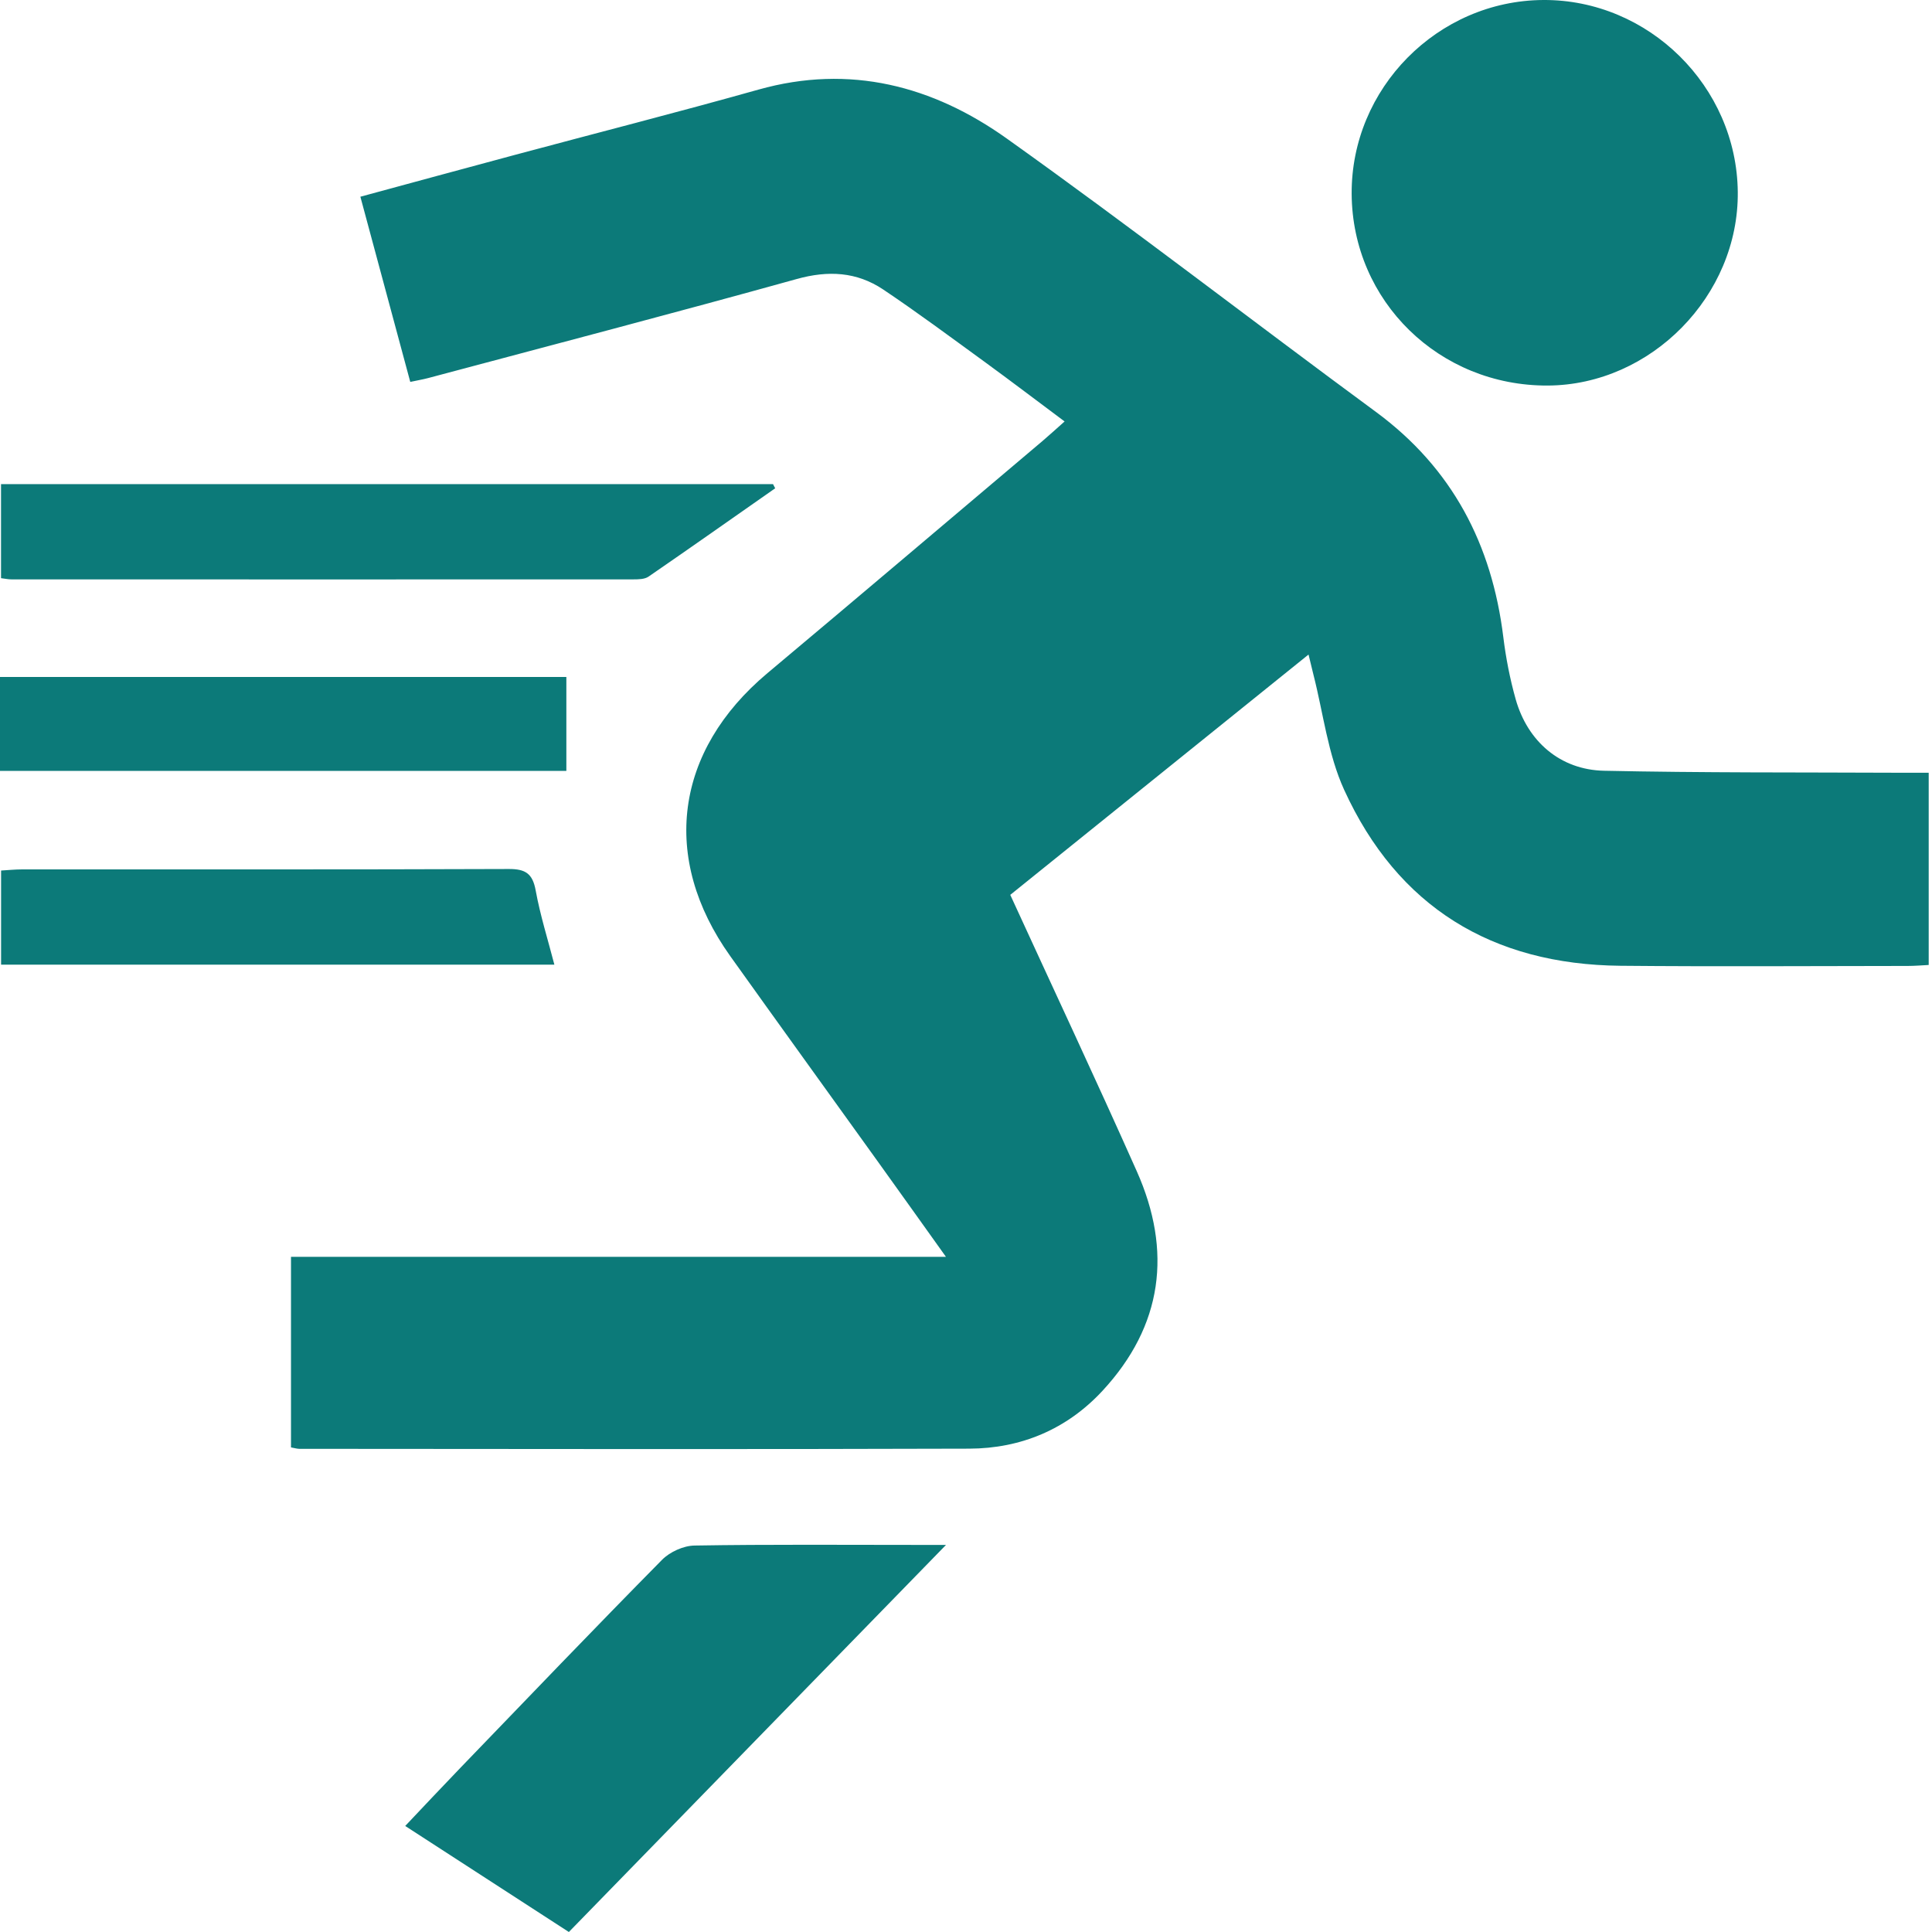 <?xml version="1.0" encoding="UTF-8"?>
<svg width="34px" height="34px" viewBox="0 0 34 34" version="1.1" xmlns="http://www.w3.org/2000/svg" xmlns:xlink="http://www.w3.org/1999/xlink">
    <title>deportes</title>
    <g id="Page-1" stroke="none" stroke-width="1" fill="none" fill-rule="evenodd">
        <path d="M16.204,27.188 L16.648,27.188 C14.394,29.501 12.214,31.739 10.011,34 C9.056,33.381 8.115,32.771 7.131,32.134 C7.471,31.775 7.785,31.44 8.103,31.11 C9.282,29.887 10.457,28.66 11.65,27.451 C11.788,27.311 12.028,27.202 12.222,27.199 C13.549,27.177 14.877,27.188 16.204,27.188 Z M17.719,2.439 C19.912,4.002 22.044,5.652 24.214,7.249 C25.559,8.24 26.255,9.579 26.456,11.213 C26.501,11.58 26.573,11.948 26.673,12.304 C26.883,13.049 27.458,13.548 28.229,13.564 C29.954,13.601 31.68,13.591 33.405,13.599 L33.942,13.599 L33.942,13.599 L33.942,16.982 C33.807,16.989 33.691,16.999 33.575,16.999 C31.889,17 30.202,17.012 28.516,16.996 C26.259,16.974 24.596,15.96 23.655,13.9 C23.368,13.272 23.288,12.551 23.114,11.872 C23.089,11.774 23.066,11.675 23.028,11.519 C21.254,12.948 19.522,14.344 17.779,15.748 C18.528,17.382 19.283,18.989 20.005,20.611 C20.632,22.018 20.463,23.331 19.401,24.477 C18.776,25.151 17.97,25.491 17.058,25.494 C13.128,25.507 9.199,25.499 5.269,25.497 C5.23,25.497 5.192,25.485 5.121,25.472 L5.121,22.118 L16.647,22.118 C16.197,21.488 15.815,20.952 15.43,20.416 C14.571,19.22 13.708,18.026 12.852,16.827 C11.619,15.1 11.874,13.214 13.506,11.846 C15.124,10.49 16.733,9.124 18.345,7.762 C18.465,7.66 18.581,7.554 18.735,7.417 C18.25,7.055 17.79,6.705 17.322,6.364 C16.732,5.935 16.147,5.5 15.542,5.094 C15.076,4.783 14.575,4.756 14.022,4.91 C11.864,5.51 9.696,6.076 7.532,6.654 C7.445,6.677 7.355,6.692 7.22,6.721 C6.928,5.637 6.64,4.569 6.342,3.462 C7.262,3.213 8.153,2.969 9.046,2.73 C10.479,2.345 11.918,1.979 13.347,1.577 C14.957,1.124 16.419,1.512 17.719,2.439 Z M8.955,15.293 C9.249,15.292 9.373,15.375 9.427,15.67 C9.507,16.108 9.642,16.536 9.756,16.976 L0.019,16.976 L0.019,15.32 C0.139,15.313 0.266,15.3 0.393,15.3 C3.247,15.299 6.101,15.304 8.955,15.293 Z M9.967,11.914 L9.967,13.566 L9.09494702e-13,13.566 L9.09494702e-13,11.914 L9.967,11.914 Z M13.604,8.52 L13.642,8.593 L13.642,8.593 C12.9,9.112 12.16,9.634 11.414,10.147 C11.346,10.194 11.238,10.196 11.148,10.196 C7.499,10.198 3.849,10.197 0.199,10.196 C0.148,10.196 0.097,10.185 0.018,10.175 L0.018,8.52 L13.604,8.52 Z M27.16,0 C29.013,-0.01 30.563,1.52 30.582,3.377 C30.601,5.202 29.057,6.776 27.238,6.785 C25.329,6.794 23.8,5.301 23.787,3.415 C23.774,1.555 25.301,0.01 27.16,0 Z" id="deportes" fill="#0C7A79"></path>
    </g>
</svg>